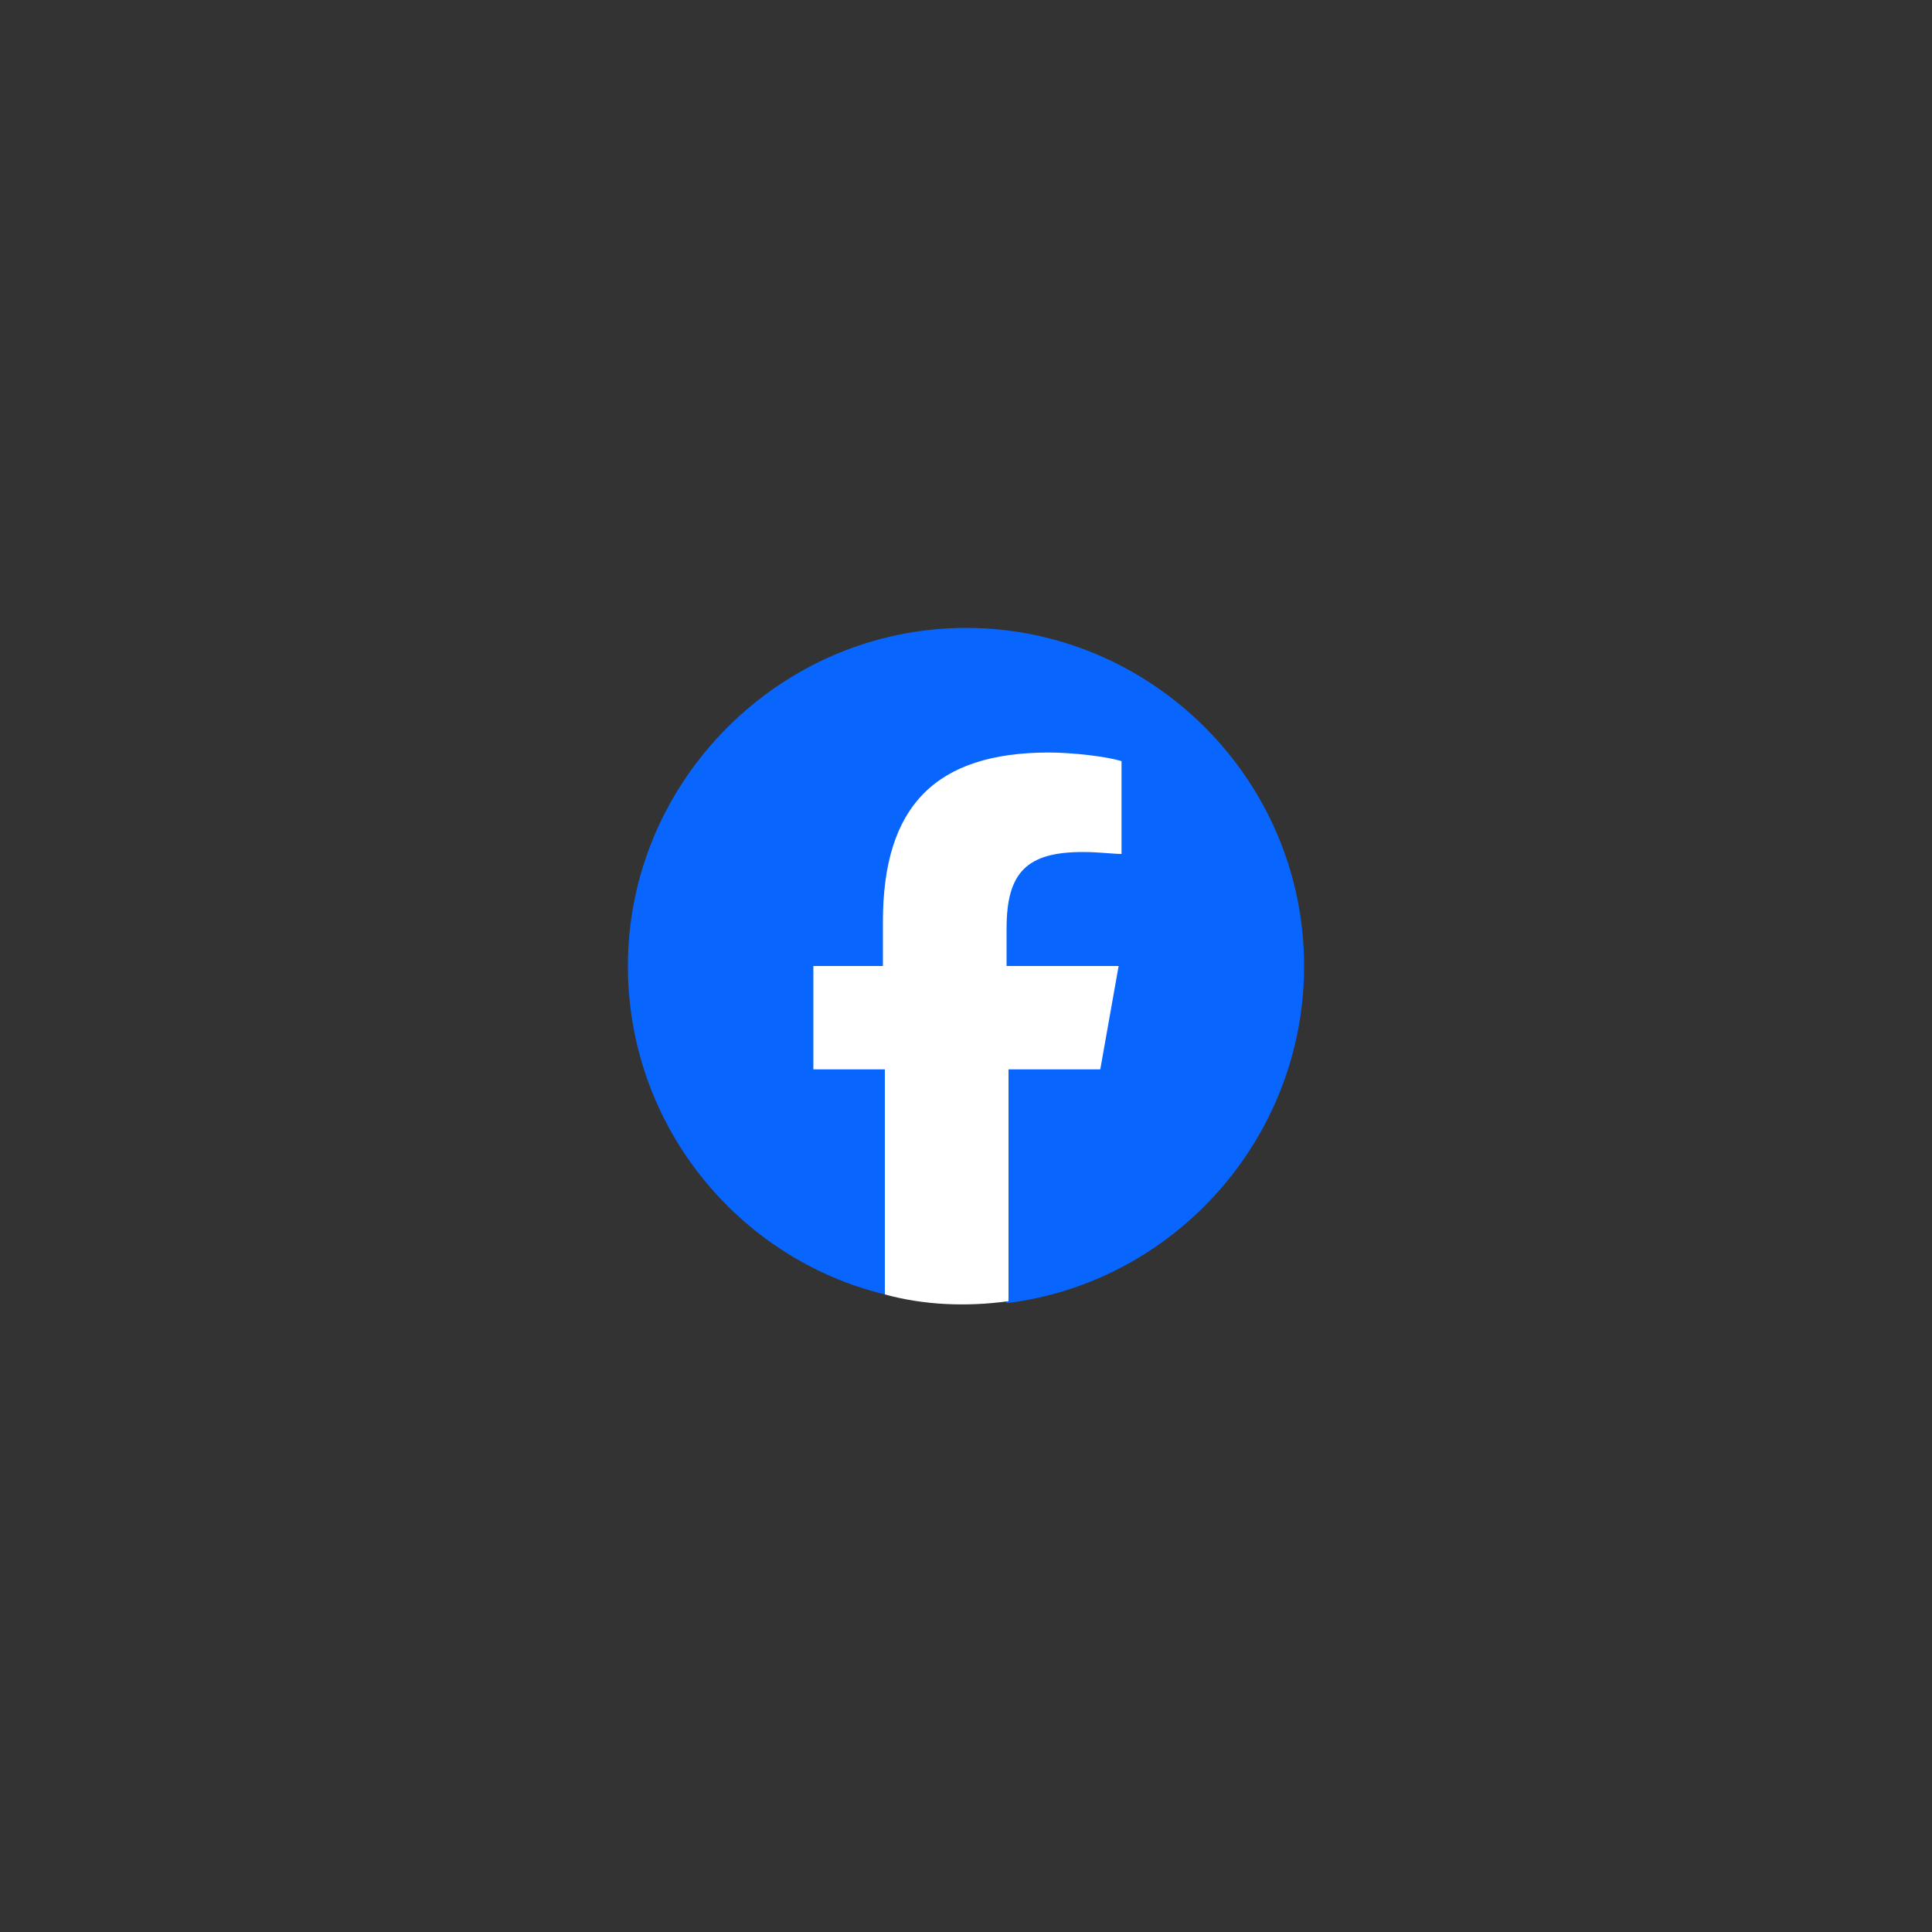 <?xml version="1.0" encoding="UTF-8"?>
<!-- Generator: Adobe Illustrator 28.0.0, SVG Export Plug-In . SVG Version: 6.00 Build 0)  -->
<svg xmlns="http://www.w3.org/2000/svg" xmlns:xlink="http://www.w3.org/1999/xlink" version="1.1" id="Layer_1" x="0px" y="0px" viewBox="0 0 200 200" style="enable-background:new 0 0 200 200;" xml:space="preserve">
<rect x="0" y="0" width="200" height="200" fill="#333333" stroke="none"/>
<style type="text/css">
	.st0{fill:#0866FF;}
	.st1{fill:#FFFFFF;}
</style>
<g>
	<path class="st0" d="M104.2,134.9c17.3-2.1,30.8-17,30.8-34.9c0-19.3-15.8-35-35-35s-35,15.8-35,35c0,16.5,11.4,30.3,26.6,34   l0.7-2.8H103L104.2,134.9z"></path>
	<path class="st1" d="M91.6,134v-23.3h-7.4v-10.7h7.2v-4.6c0-11.9,5.4-17.5,17.2-17.5c2.3,0,6,0.4,7.5,0.9v9.6c-0.9,0-2.3-0.2-4-0.2   c-5.8,0-7.9,2.1-7.9,7.9v3.9h11.6l-1.9,10.7h-9.5v24C100,135.3,95.6,135.1,91.6,134L91.6,134z"></path>
</g>
</svg>
